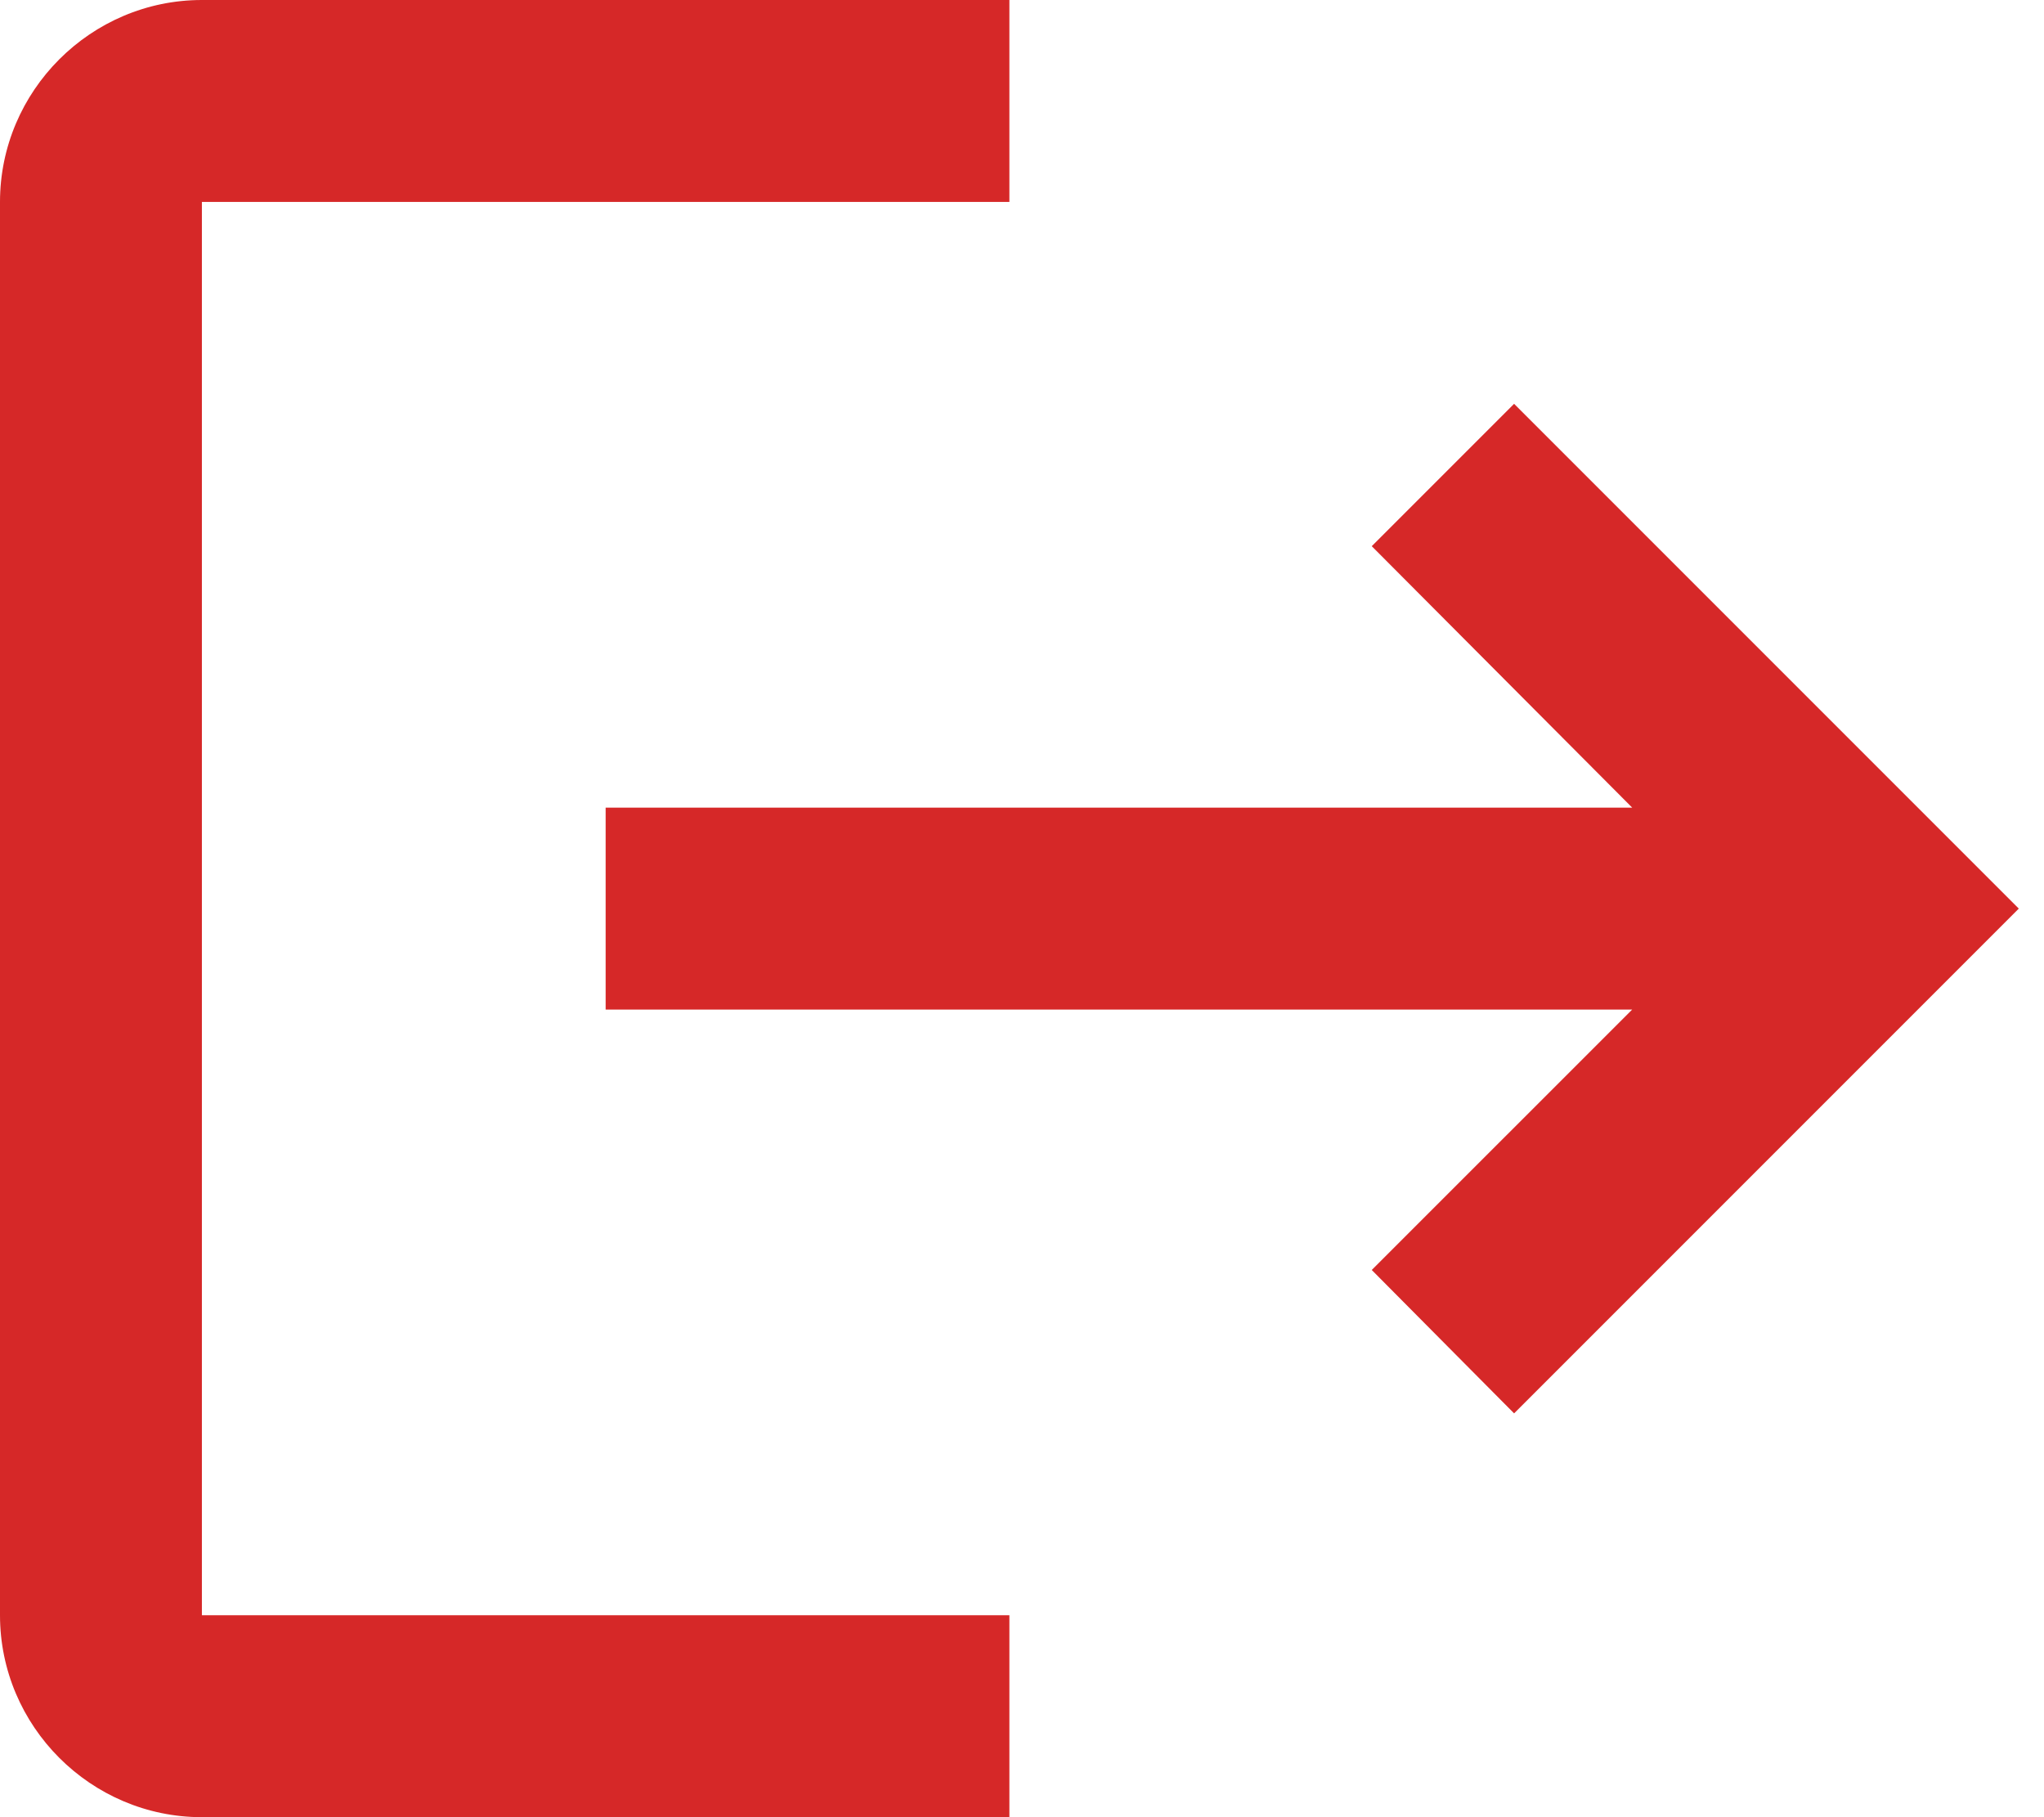 <svg width="36" height="32" viewBox="0 0 36 32" fill="none" xmlns="http://www.w3.org/2000/svg">
<path d="M26.667 7.111L24.16 9.618L28.747 14.222H10.667V17.778H28.747L24.16 22.364L26.667 24.889L35.556 16M3.556 3.556H17.778V0H3.556C1.6 0 0 1.6 0 3.556V28.444C0 30.4 1.6 32 3.556 32H17.778V28.444H3.556V3.556Z" fill="#D62828"/>
</svg>
